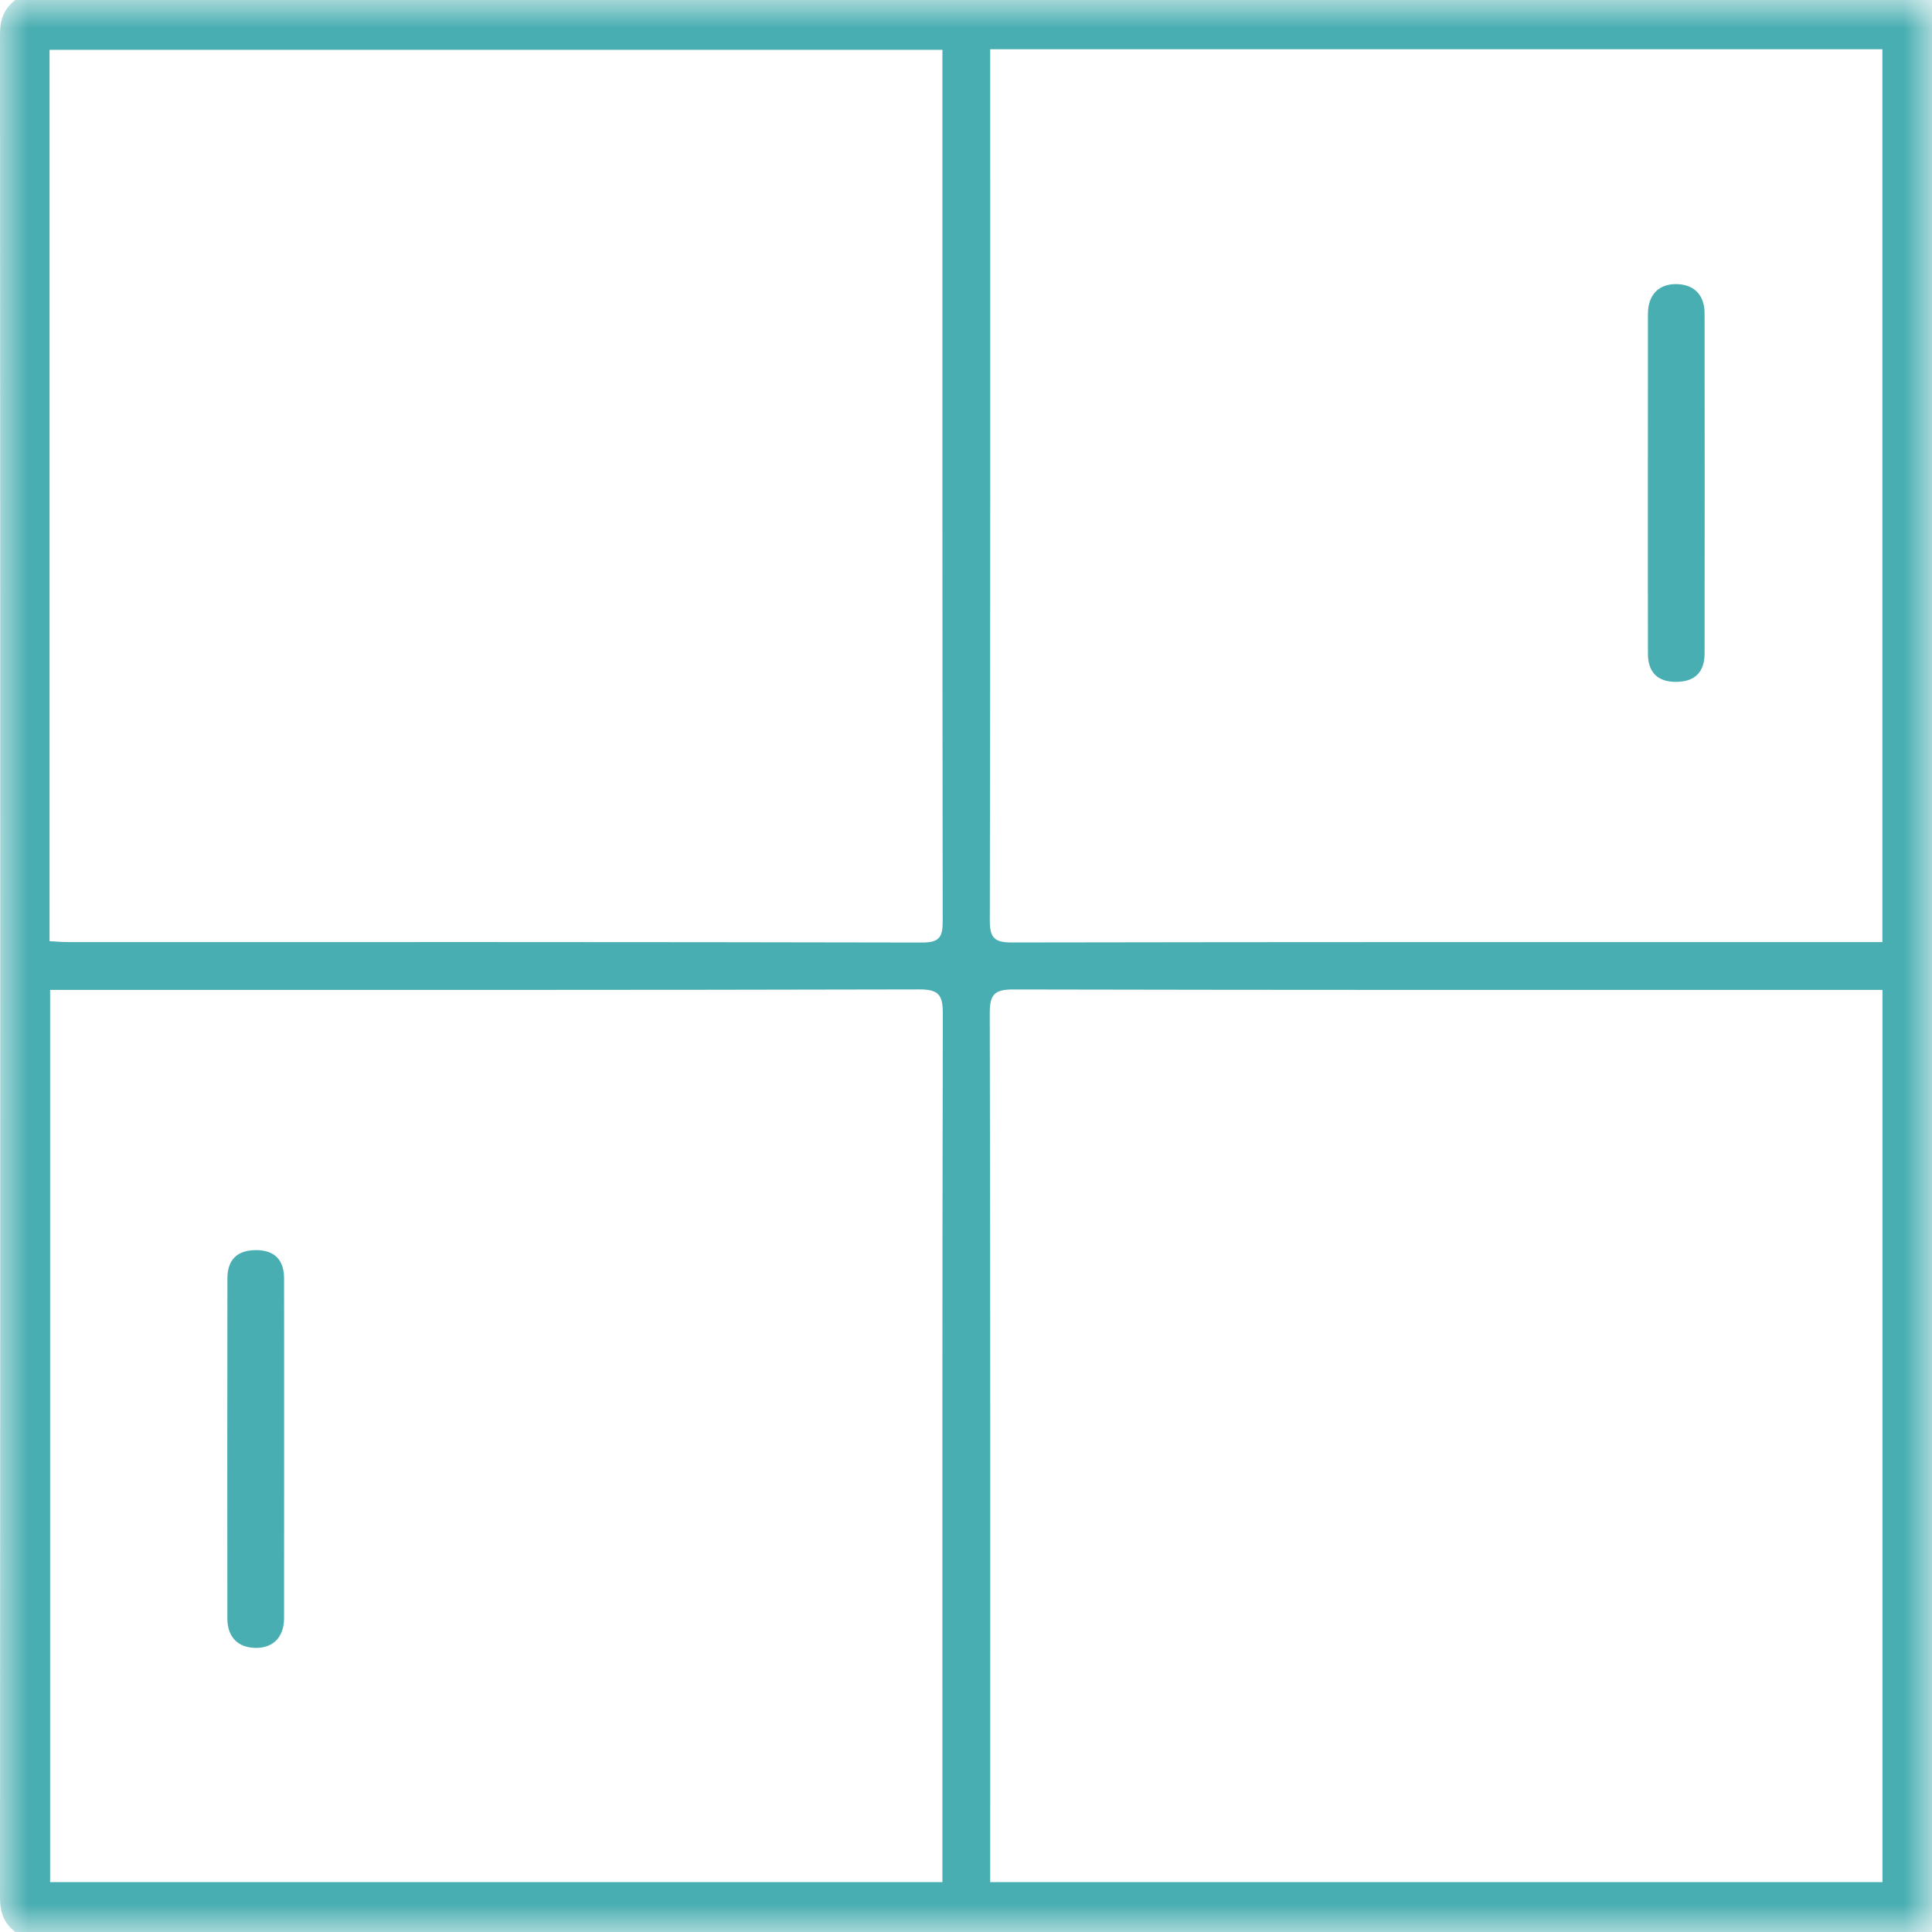 <?xml version="1.0" encoding="UTF-8"?> <svg xmlns="http://www.w3.org/2000/svg" xmlns:xlink="http://www.w3.org/1999/xlink" width="34px" height="34px" viewBox="0 0 34 34" version="1.1"><title>Group 8</title><defs><polygon id="path-1" points="4.14368416e-16 0 34 0 34 34 4.14368416e-16 34"></polygon></defs><g id="UI-Design-/-Working-Page" stroke="none" stroke-width="1" fill="none" fill-rule="evenodd"><g id="Bathroom-Installation" transform="translate(-262, -1316)"><g id="Group-8" transform="translate(262, 1316)"><g id="Group-3"><mask id="mask-2" fill="white"><use xlink:href="#path-1"></use></mask><g id="Clip-2"></g><path d="M0.882,17.421 L0.882,33.122 L16.585,33.122 L16.585,32.742 C16.585,27.773 16.581,22.805 16.592,17.837 C16.593,17.506 16.517,17.411 16.174,17.412 C11.206,17.424 6.238,17.421 1.269,17.421 L0.882,17.421 Z M17.426,0.867 L17.426,1.23 C17.426,6.22 17.429,11.211 17.419,16.201 C17.419,16.509 17.505,16.586 17.807,16.586 C22.798,16.577 27.788,16.579 32.779,16.579 C32.895,16.579 33.012,16.579 33.127,16.579 L33.127,0.867 L17.426,0.867 Z M17.426,33.122 L33.128,33.122 L33.128,17.421 L32.746,17.421 C27.778,17.421 22.81,17.424 17.841,17.413 C17.508,17.412 17.417,17.491 17.418,17.832 C17.43,22.8 17.426,27.768 17.426,32.736 L17.426,33.122 Z M0.872,16.563 C1.001,16.57 1.099,16.579 1.196,16.579 C6.209,16.579 11.222,16.576 16.234,16.587 C16.548,16.587 16.59,16.474 16.59,16.203 C16.583,11.212 16.585,6.222 16.585,1.232 C16.585,1.114 16.585,0.996 16.585,0.877 L0.872,0.877 L0.872,16.563 Z M0.27,0 L34,0 L34,34 L0.27,34 C0.07,33.85 4.14368416e-16,33.657 4.14368416e-16,33.401 C0.006,22.467 0.006,11.533 4.14368416e-16,0.598 C4.14368416e-16,0.343 0.07,0.15 0.27,0 L0.27,0 Z" id="Fill-1" fill="#49AEB1" mask="url(#mask-2)"></path></g><path d="M29,8.487 C29,7.5 29,6.512 29.001,5.525 C29.001,5.187 29.192,4.993 29.51,5 C29.815,5.007 29.998,5.194 29.998,5.515 C30,7.509 30.001,9.503 29.998,11.498 C29.998,11.829 29.826,11.996 29.504,12 C29.178,12.004 29.002,11.837 29.001,11.508 C28.999,10.501 29,9.494 29,8.487" id="Fill-4" fill="#49AEB1"></path><path d="M5,25.516 C5,26.503 5,27.49 4.999,28.477 C4.998,28.814 4.804,29.009 4.486,29 C4.182,28.991 4.002,28.805 4.001,28.483 C4,26.488 3.999,24.494 4.002,22.5 C4.002,22.168 4.175,22.002 4.499,22 C4.825,21.998 4.998,22.165 4.999,22.494 C5.001,23.501 5,24.509 5,25.516" id="Fill-6" fill="#49AEB1"></path></g></g></g></svg> 